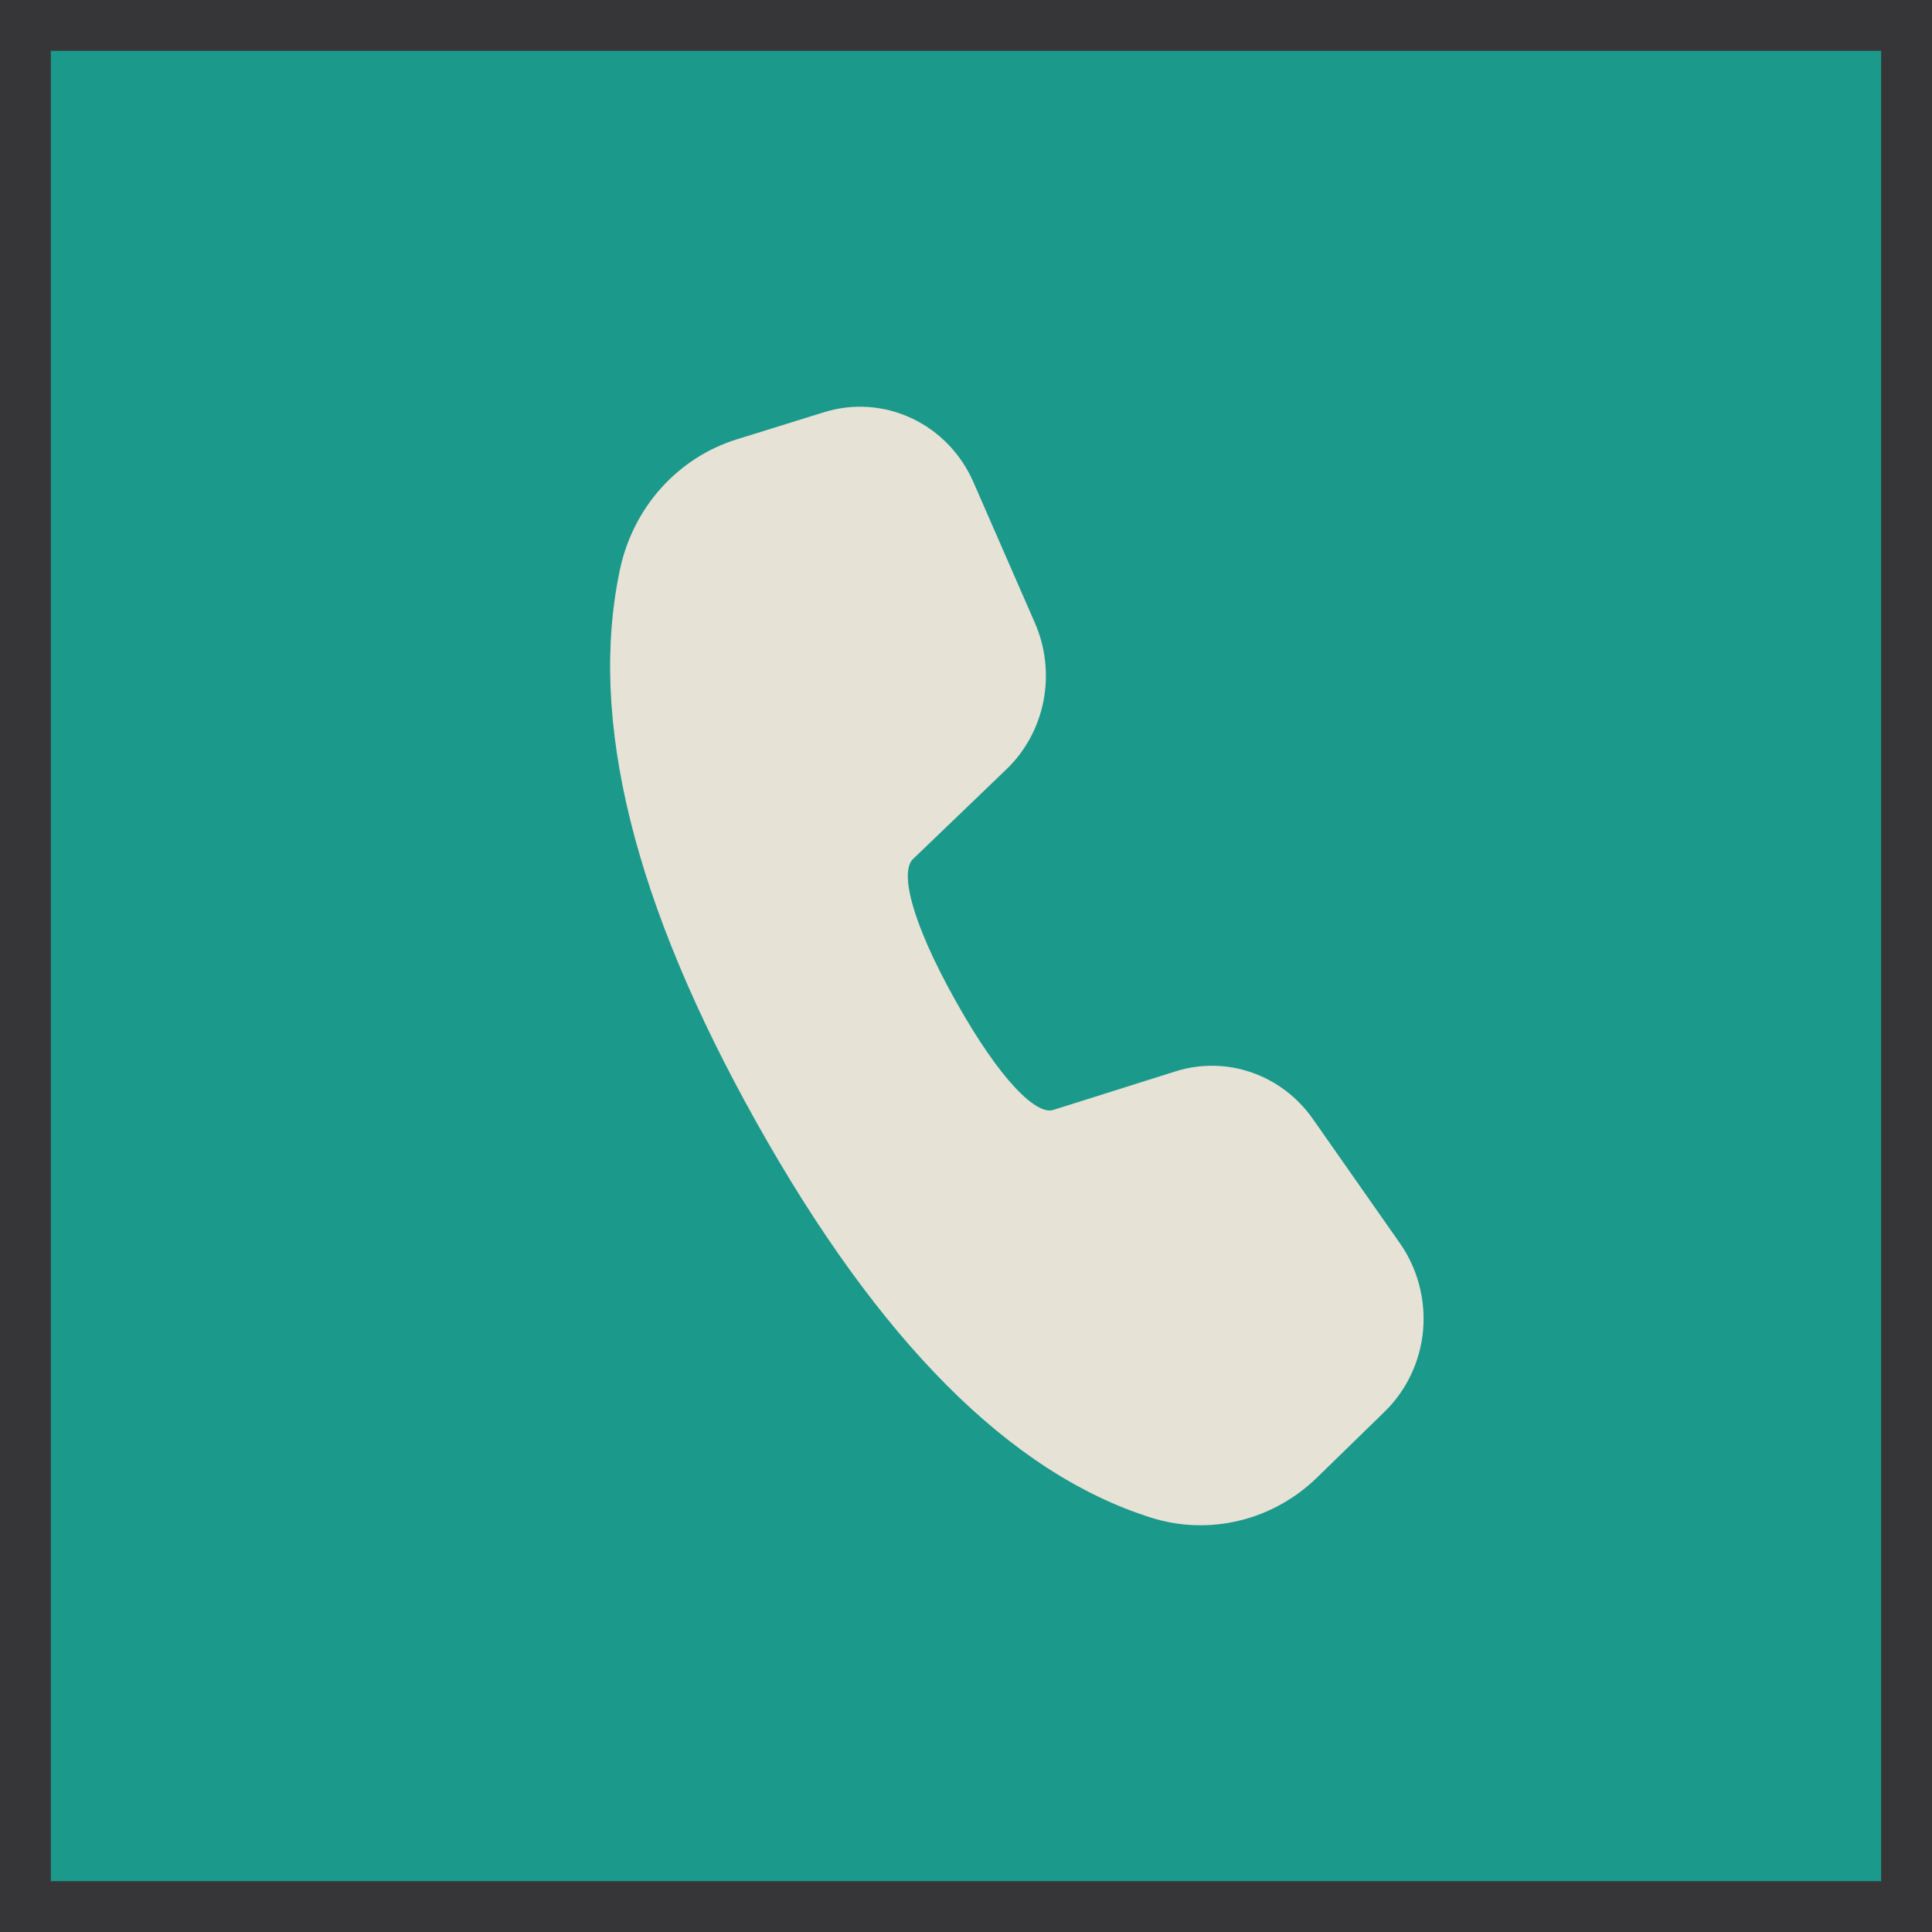 <?xml version="1.0" encoding="UTF-8"?> <svg xmlns="http://www.w3.org/2000/svg" width="19" height="19" viewBox="0 0 19 19" fill="none"> <rect x="0.25" y="0.25" width="18.5" height="18.5" fill="#1B998B" stroke="#363537" stroke-width="0.5"></rect> <path d="M7.245 4.321L8.107 4.053C8.391 3.965 8.697 3.987 8.967 4.114C9.237 4.241 9.453 4.465 9.574 4.744L10.178 6.127C10.283 6.368 10.312 6.635 10.262 6.894C10.211 7.152 10.084 7.387 9.897 7.566L8.978 8.449C8.854 8.569 8.948 9.039 9.398 9.843C9.848 10.647 10.197 10.965 10.357 10.916L11.561 10.536C11.805 10.459 12.067 10.463 12.309 10.547C12.551 10.631 12.761 10.79 12.911 11.004L13.769 12.229C13.942 12.477 14.022 12.781 13.995 13.085C13.967 13.389 13.833 13.672 13.618 13.882L12.954 14.529C12.74 14.738 12.476 14.885 12.189 14.954C11.902 15.024 11.602 15.014 11.32 14.925C9.93 14.486 8.642 13.185 7.44 11.039C6.236 8.89 5.781 7.077 6.098 5.596C6.162 5.297 6.302 5.022 6.503 4.798C6.705 4.574 6.961 4.409 7.245 4.321Z" fill="#E6E2D6"></path> </svg> 
